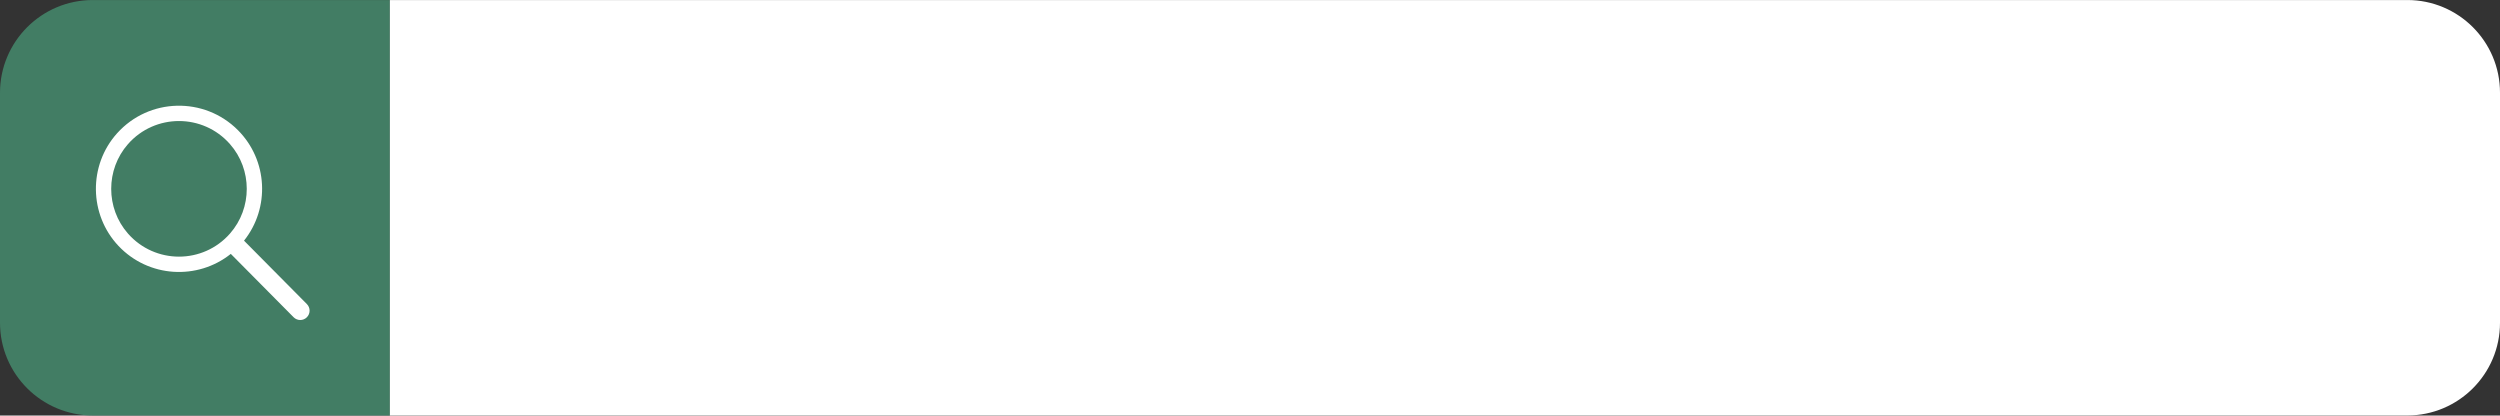 <?xml version="1.0" encoding="UTF-8" standalone="no"?><svg xmlns="http://www.w3.org/2000/svg" xmlns:xlink="http://www.w3.org/1999/xlink" fill="#000000" height="166.2" preserveAspectRatio="xMidYMid meet" version="1" viewBox="0.0 416.9 1000.0 166.2" width="1000" zoomAndPan="magnify"><rect x="0.0" y="416.9" width="1000.0" height="166.2" fill="#333333" stroke="none"/><g><g id="change1_1"><path d="M 155.945 583.086 L 37.113 583.086 C 16.617 583.086 0 566.469 0 545.973 L 0 454.027 C 0 433.531 16.617 416.914 37.113 416.914 L 155.945 416.914 L 155.945 583.086" fill="#427d64"/></g><g id="change2_1"><path d="M 91.992 474.543 C 81.168 462.238 62.02 462.238 51.191 474.543 C 42.246 484.715 42.246 500.156 51.191 510.328 C 62.02 522.633 81.168 522.633 91.992 510.328 C 100.941 500.156 100.941 484.715 91.992 474.543 Z M 97.609 513.164 L 122.742 538.52 C 124.203 539.98 124.203 542.348 122.742 543.809 C 121.285 545.27 118.918 545.27 117.457 543.809 L 92.32 518.453 C 79.023 529.062 59.418 528.004 47.391 515.262 C 35.578 502.75 35.32 483.027 46.82 470.227 C 59.648 455.953 81.723 455.516 95.117 468.91 C 107.195 480.988 108.023 500.113 97.609 513.164 Z M 962.938 583.086 L 155.945 583.086 L 155.945 416.914 L 962.938 416.914 C 983.406 416.914 1000 433.508 1000 453.977 L 1000 546.023 C 1000 566.492 983.406 583.086 962.938 583.086" fill="#ffffff"/></g></g></svg>